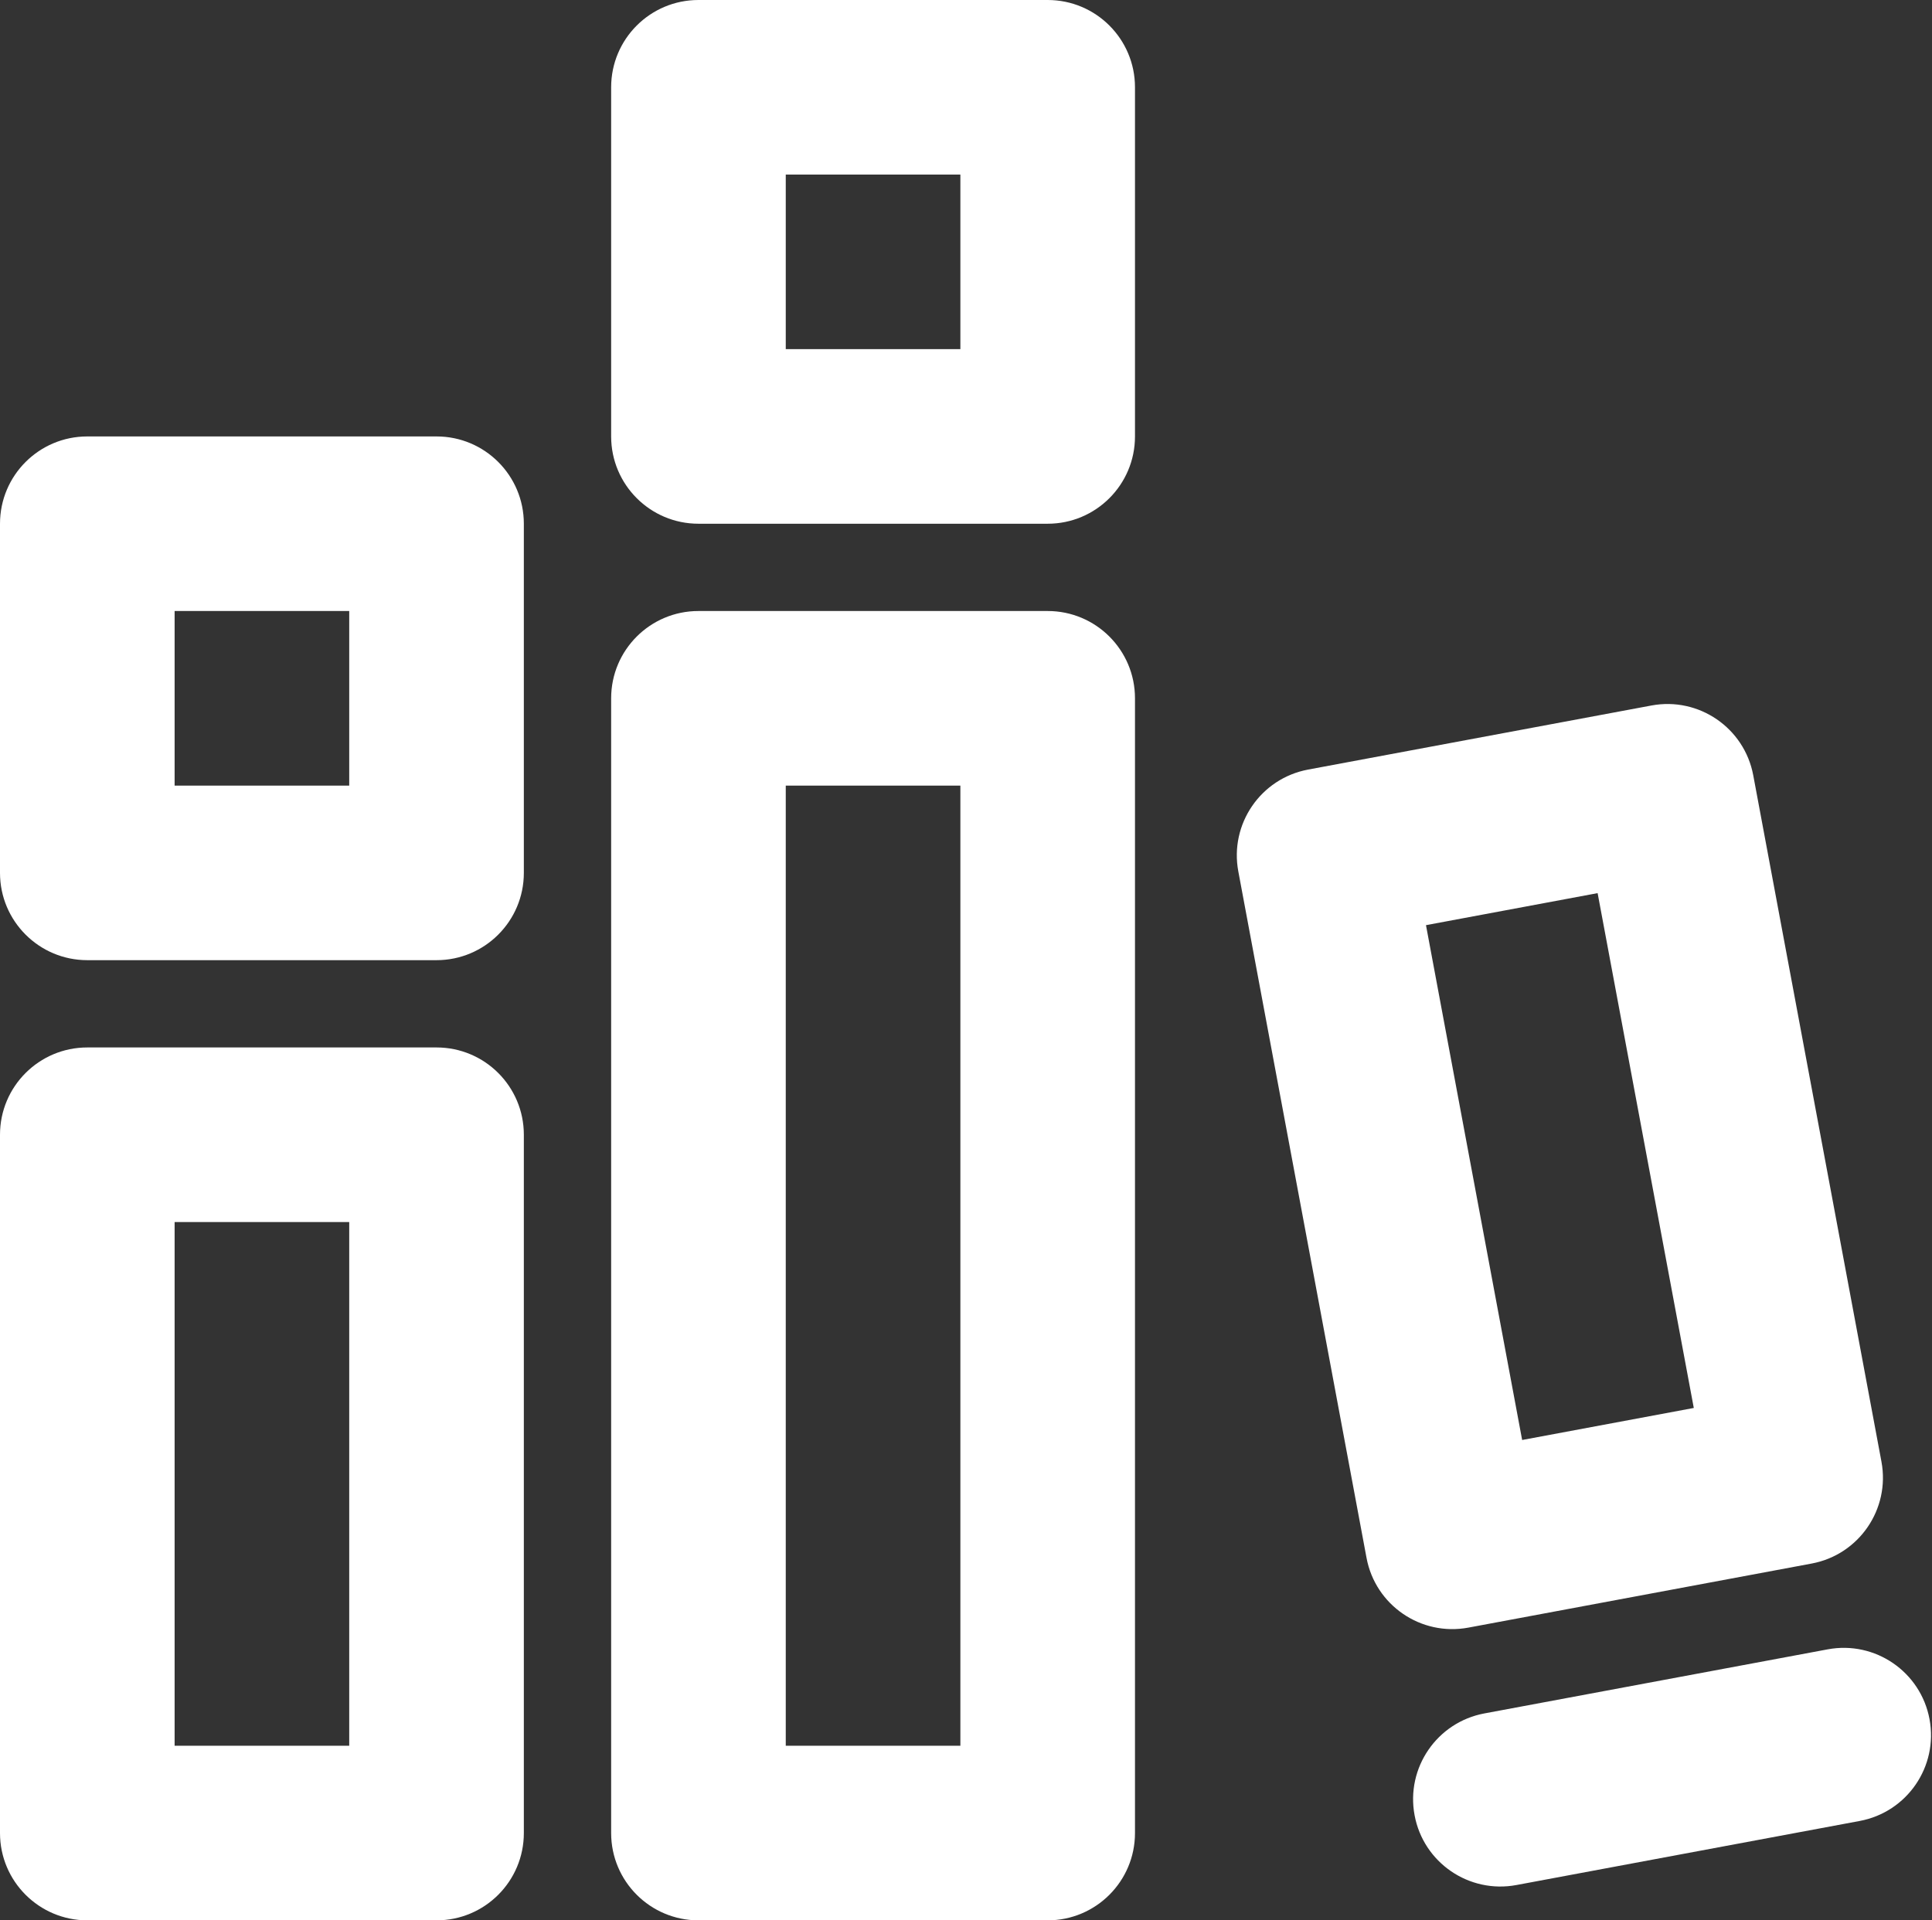 <?xml version="1.0" standalone="no"?><!DOCTYPE svg PUBLIC "-//W3C//DTD SVG 1.1//EN" "http://www.w3.org/Graphics/SVG/1.1/DTD/svg11.dtd"><svg t="1545902346276" class="icon" style="" viewBox="0 0 1030 1024" version="1.1" xmlns="http://www.w3.org/2000/svg" p-id="6789" xmlns:xlink="http://www.w3.org/1999/xlink" width="201.172" height="200"><rect x="0" y="0" width="1030" height="1024" fill="#333333" stroke="none"/><defs><style type="text/css"></style></defs><path d="M991.465 971.008 808.448 1005.172C783.174 1009.897 758.854 993.233 754.153 967.959 749.428 942.685 766.092 918.388 791.366 913.664L974.383 879.5C999.657 874.775 1023.953 891.439 1028.678 916.713 1033.402 941.987 1016.739 966.284 991.465 971.008ZM965.841 833.745 782.825 867.91C757.551 872.634 733.231 855.971 728.529 830.697L660.177 464.663C655.453 439.389 672.116 415.092 697.391 410.368L880.407 376.204C905.681 371.479 929.978 388.143 934.703 413.417L1003.055 779.45C1007.756 804.724 991.116 829.021 965.841 833.745ZM851.735 476.253 760.227 493.335 811.497 767.86 903.005 750.778 851.735 476.253ZM558.545 1024 372.364 1024C346.647 1024 325.818 1003.148 325.818 977.455L325.818 372.364C325.818 346.647 346.647 325.818 372.364 325.818L558.545 325.818C584.262 325.818 605.091 346.647 605.091 372.364L605.091 977.455C605.091 1003.148 584.262 1024 558.545 1024ZM512 418.909 418.909 418.909 418.909 930.909 512 930.909 512 418.909ZM558.545 279.273 372.364 279.273C346.647 279.273 325.818 258.42 325.818 232.727L325.818 46.545C325.818 20.829 346.647 0 372.364 0L558.545 0C584.262 0 605.091 20.829 605.091 46.545L605.091 232.727C605.091 258.42 584.262 279.273 558.545 279.273ZM512 186.182 512 93.091 418.909 93.091 418.909 186.182 512 186.182ZM232.727 1024 46.545 1024C20.829 1024 0 1003.148 0 977.455L0 605.091C0 579.375 20.829 558.545 46.545 558.545L232.727 558.545C258.444 558.545 279.273 579.375 279.273 605.091L279.273 977.455C279.273 1003.148 258.444 1024 232.727 1024ZM186.182 651.636 93.091 651.636 93.091 930.909 186.182 930.909 186.182 651.636ZM232.727 512 46.545 512C20.829 512 0 491.148 0 465.455L0 279.273C0 253.556 20.829 232.727 46.545 232.727L232.727 232.727C258.444 232.727 279.273 253.556 279.273 279.273L279.273 465.455C279.273 491.148 258.444 512 232.727 512ZM186.182 325.818 93.091 325.818 93.091 418.909 186.182 418.909 186.182 325.818Z" p-id="6790" fill="#ffffff"></path></svg>